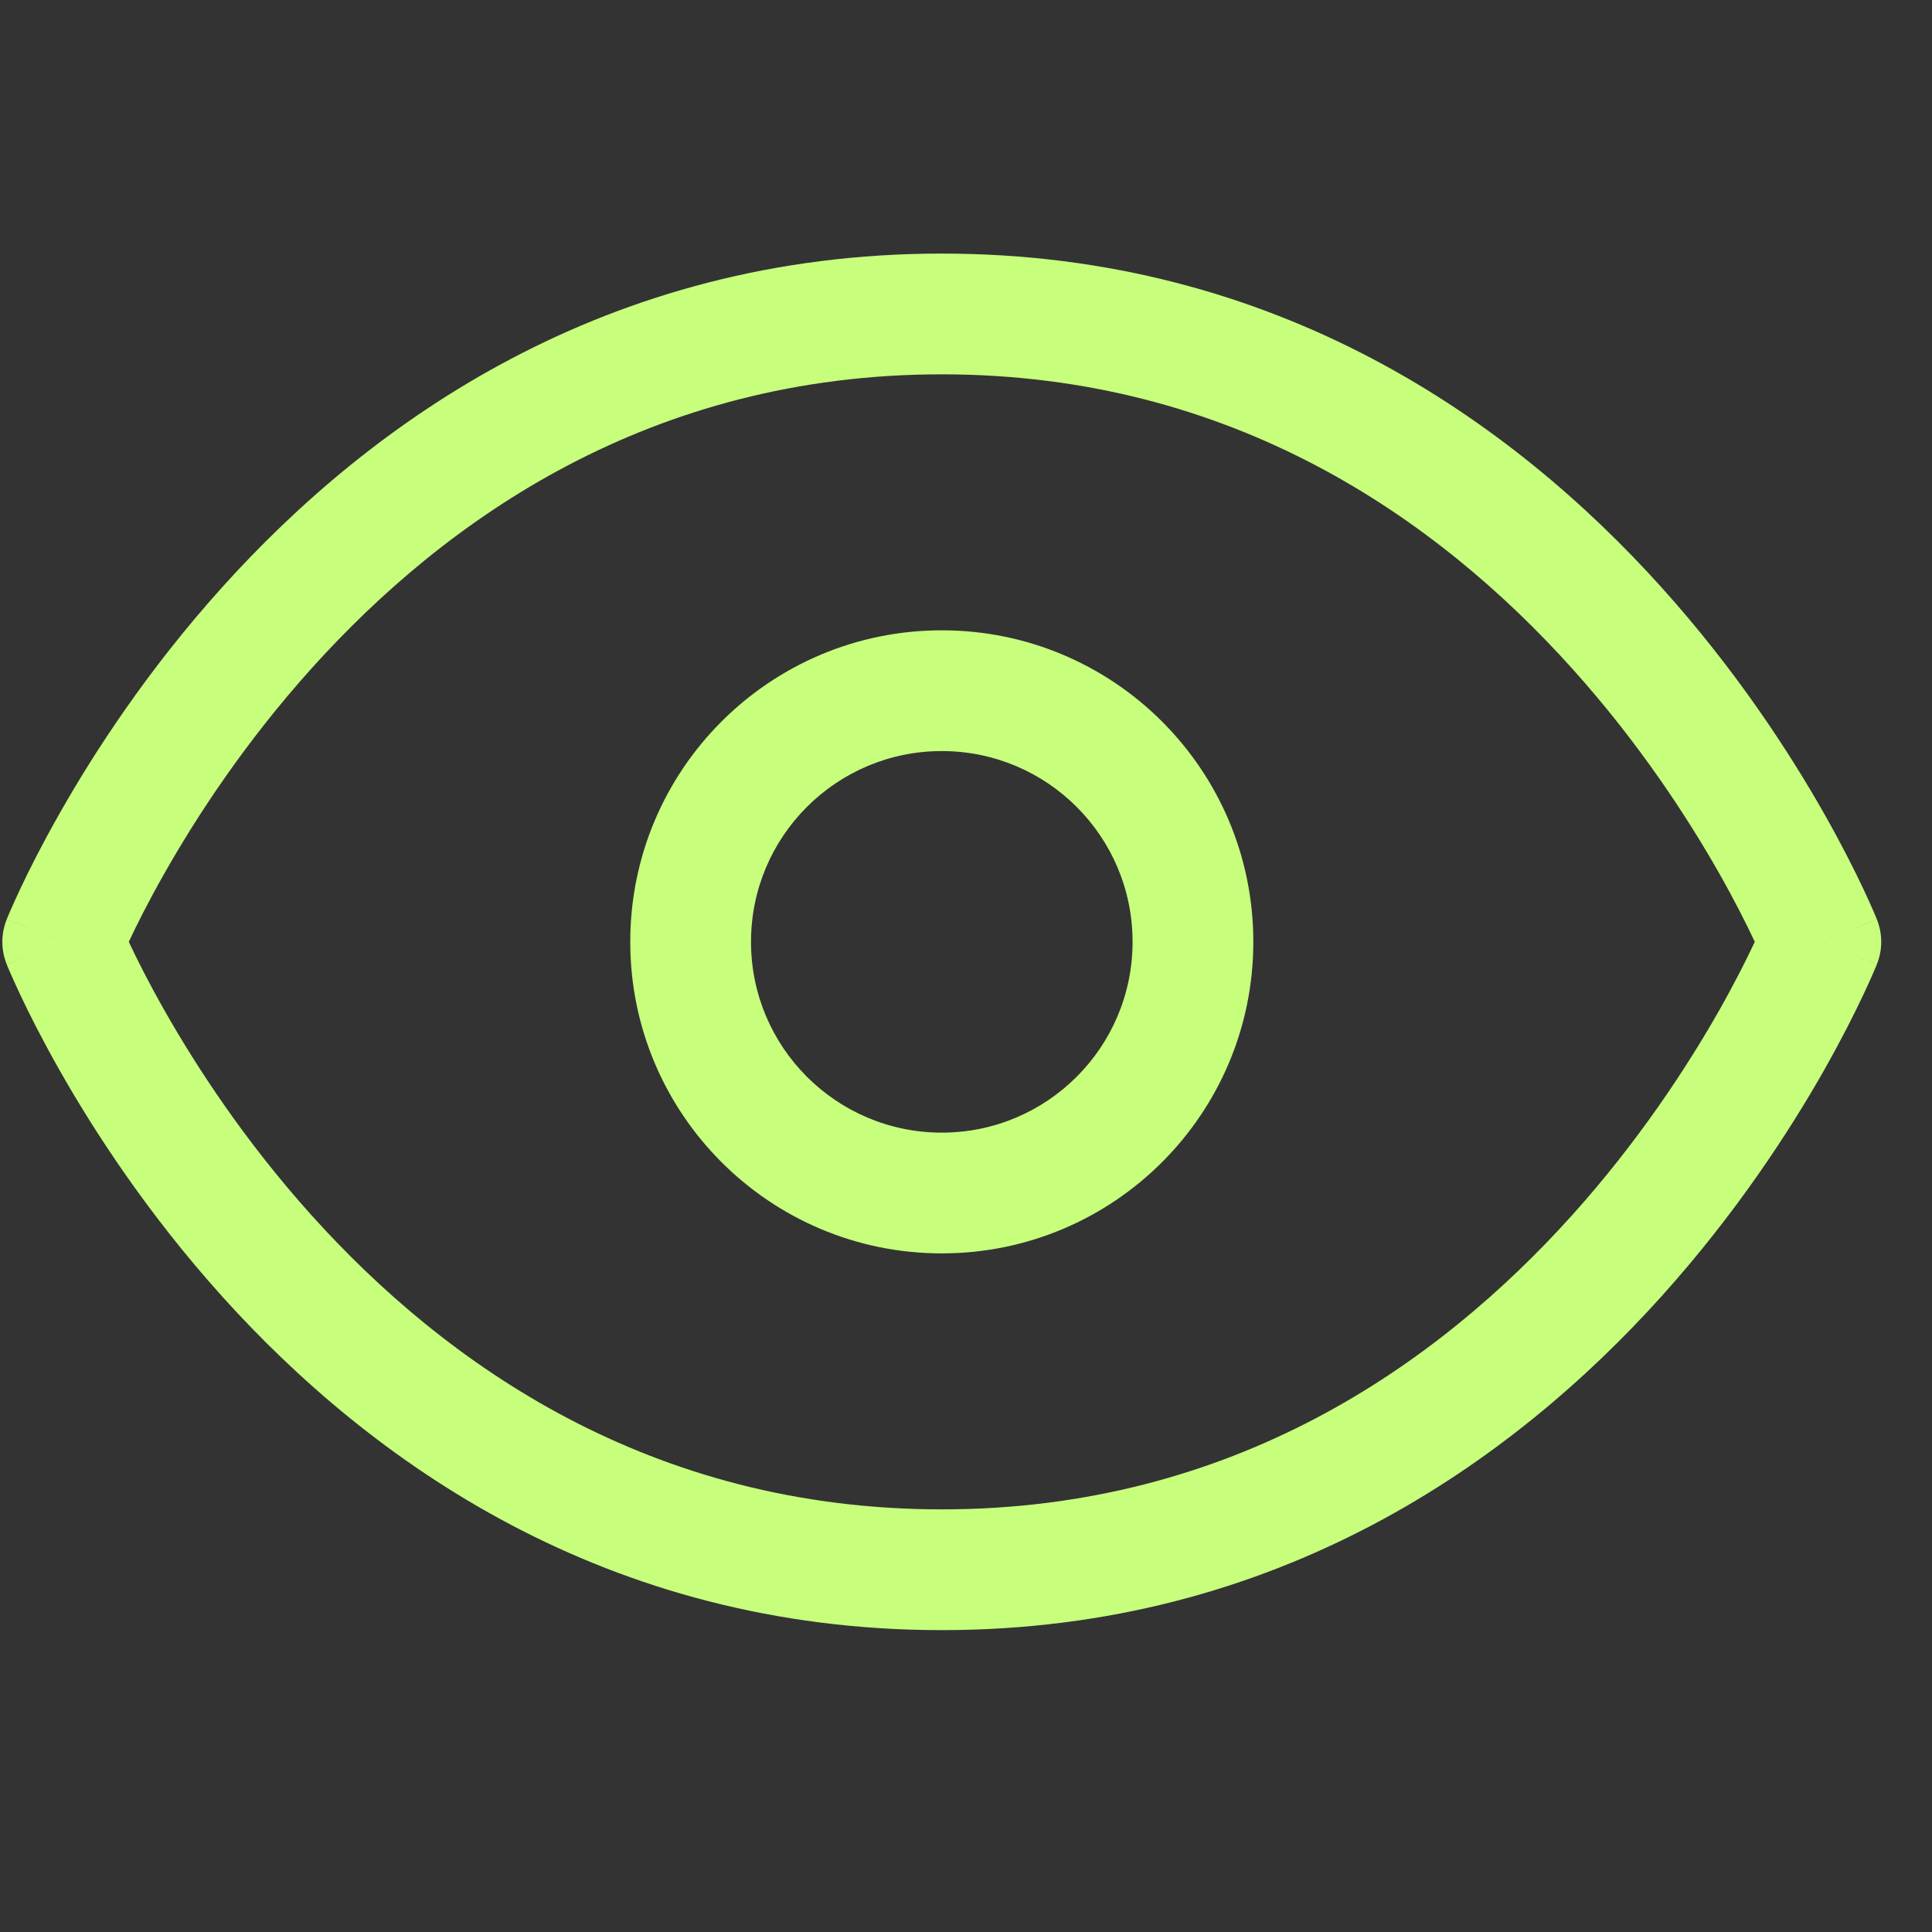 <svg width="32" height="32" viewBox="0 0 32 32" fill="none" xmlns="http://www.w3.org/2000/svg">
<rect x="0" y="0" width="32" height="32" fill="#333333" stroke="none"/>
<path d="M1.039 15.6L0.111 15.228C0.015 15.467 0.015 15.733 0.111 15.971L1.039 15.6ZM30.159 15.6L31.087 15.971C31.183 15.733 31.183 15.467 31.087 15.228L30.159 15.6ZM15.599 26V25C10.771 25 7.381 22.596 5.162 20.131C4.052 18.897 3.248 17.66 2.722 16.732C2.459 16.268 2.267 15.885 2.143 15.62C2.08 15.488 2.035 15.386 2.006 15.319C1.991 15.285 1.981 15.261 1.975 15.245C1.971 15.238 1.969 15.232 1.968 15.229C1.967 15.228 1.967 15.227 1.967 15.227C1.967 15.227 1.967 15.227 1.967 15.227C1.967 15.227 1.967 15.228 1.967 15.228C1.967 15.228 1.968 15.228 1.039 15.6C0.111 15.971 0.111 15.972 0.111 15.972C0.111 15.972 0.111 15.973 0.111 15.973C0.112 15.974 0.112 15.975 0.113 15.976C0.114 15.978 0.115 15.981 0.116 15.985C0.119 15.992 0.123 16.002 0.128 16.014C0.138 16.038 0.152 16.071 0.171 16.114C0.208 16.199 0.262 16.321 0.334 16.473C0.477 16.777 0.692 17.206 0.982 17.718C1.56 18.739 2.446 20.102 3.676 21.469C6.137 24.203 10.027 27 15.599 27V26ZM1.039 15.6C1.968 15.971 1.967 15.971 1.967 15.972C1.967 15.972 1.967 15.972 1.967 15.972C1.967 15.972 1.967 15.972 1.967 15.972C1.967 15.972 1.967 15.971 1.968 15.97C1.969 15.967 1.971 15.962 1.975 15.954C1.981 15.939 1.991 15.914 2.006 15.88C2.035 15.813 2.08 15.711 2.143 15.579C2.267 15.315 2.459 14.931 2.722 14.468C3.248 13.539 4.052 12.302 5.162 11.069C7.381 8.603 10.771 6.2 15.599 6.2V5.2V4.2C10.027 4.2 6.137 6.996 3.676 9.731C2.446 11.097 1.56 12.46 0.982 13.482C0.692 13.993 0.477 14.422 0.334 14.726C0.262 14.879 0.208 15 0.171 15.085C0.152 15.128 0.138 15.162 0.128 15.186C0.123 15.198 0.119 15.207 0.116 15.214C0.115 15.218 0.114 15.221 0.113 15.223C0.112 15.224 0.112 15.225 0.111 15.226C0.111 15.227 0.111 15.227 0.111 15.227C0.111 15.228 0.111 15.228 1.039 15.6ZM15.599 5.2V6.2C20.427 6.2 23.817 8.603 26.036 11.069C27.146 12.302 27.95 13.539 28.477 14.468C28.739 14.931 28.931 15.315 29.055 15.579C29.118 15.711 29.163 15.813 29.192 15.88C29.207 15.914 29.217 15.939 29.224 15.954C29.227 15.962 29.229 15.967 29.23 15.97C29.231 15.971 29.231 15.972 29.231 15.972C29.231 15.973 29.231 15.972 29.231 15.972C29.231 15.972 29.231 15.972 29.231 15.972C29.231 15.972 29.231 15.971 30.159 15.6C31.087 15.228 31.087 15.228 31.087 15.227C31.087 15.227 31.087 15.227 31.087 15.226C31.086 15.225 31.086 15.224 31.085 15.223C31.085 15.221 31.083 15.218 31.082 15.214C31.079 15.207 31.075 15.198 31.07 15.186C31.06 15.162 31.046 15.128 31.027 15.085C30.99 15 30.936 14.879 30.864 14.726C30.721 14.422 30.506 13.993 30.217 13.482C29.638 12.46 28.752 11.097 27.522 9.731C25.061 6.996 21.171 4.2 15.599 4.2V5.2ZM30.159 15.6C29.231 15.228 29.231 15.228 29.231 15.228C29.231 15.228 29.231 15.227 29.231 15.227C29.231 15.227 29.231 15.227 29.231 15.227C29.231 15.227 29.231 15.228 29.23 15.229C29.229 15.232 29.227 15.238 29.224 15.245C29.217 15.261 29.207 15.285 29.192 15.319C29.163 15.386 29.118 15.488 29.055 15.62C28.931 15.885 28.739 16.268 28.477 16.732C27.95 17.66 27.146 18.897 26.036 20.131C23.817 22.596 20.427 25 15.599 25V26V27C21.171 27 25.061 24.203 27.522 21.469C28.752 20.102 29.638 18.739 30.217 17.718C30.506 17.206 30.721 16.777 30.864 16.473C30.936 16.321 30.99 16.199 31.027 16.114C31.046 16.072 31.06 16.038 31.07 16.014C31.075 16.002 31.079 15.992 31.082 15.985C31.083 15.981 31.085 15.979 31.085 15.976C31.086 15.975 31.086 15.974 31.087 15.973C31.087 15.973 31.087 15.972 31.087 15.972C31.087 15.972 31.087 15.971 30.159 15.6ZM15.599 19.76V18.76C13.854 18.76 12.439 17.345 12.439 15.6H11.439H10.439C10.439 18.45 12.749 20.76 15.599 20.76V19.76ZM19.759 15.6H18.759C18.759 17.345 17.344 18.76 15.599 18.76V19.76V20.76C18.449 20.76 20.759 18.45 20.759 15.6H19.759ZM15.599 11.44V12.44C17.344 12.44 18.759 13.854 18.759 15.6H19.759H20.759C20.759 12.75 18.449 10.44 15.599 10.44V11.44ZM15.599 11.44V10.44C12.749 10.44 10.439 12.75 10.439 15.6H11.439H12.439C12.439 13.854 13.854 12.44 15.599 12.44V11.44Z" fill="#C7FF7C"/>
</svg>
